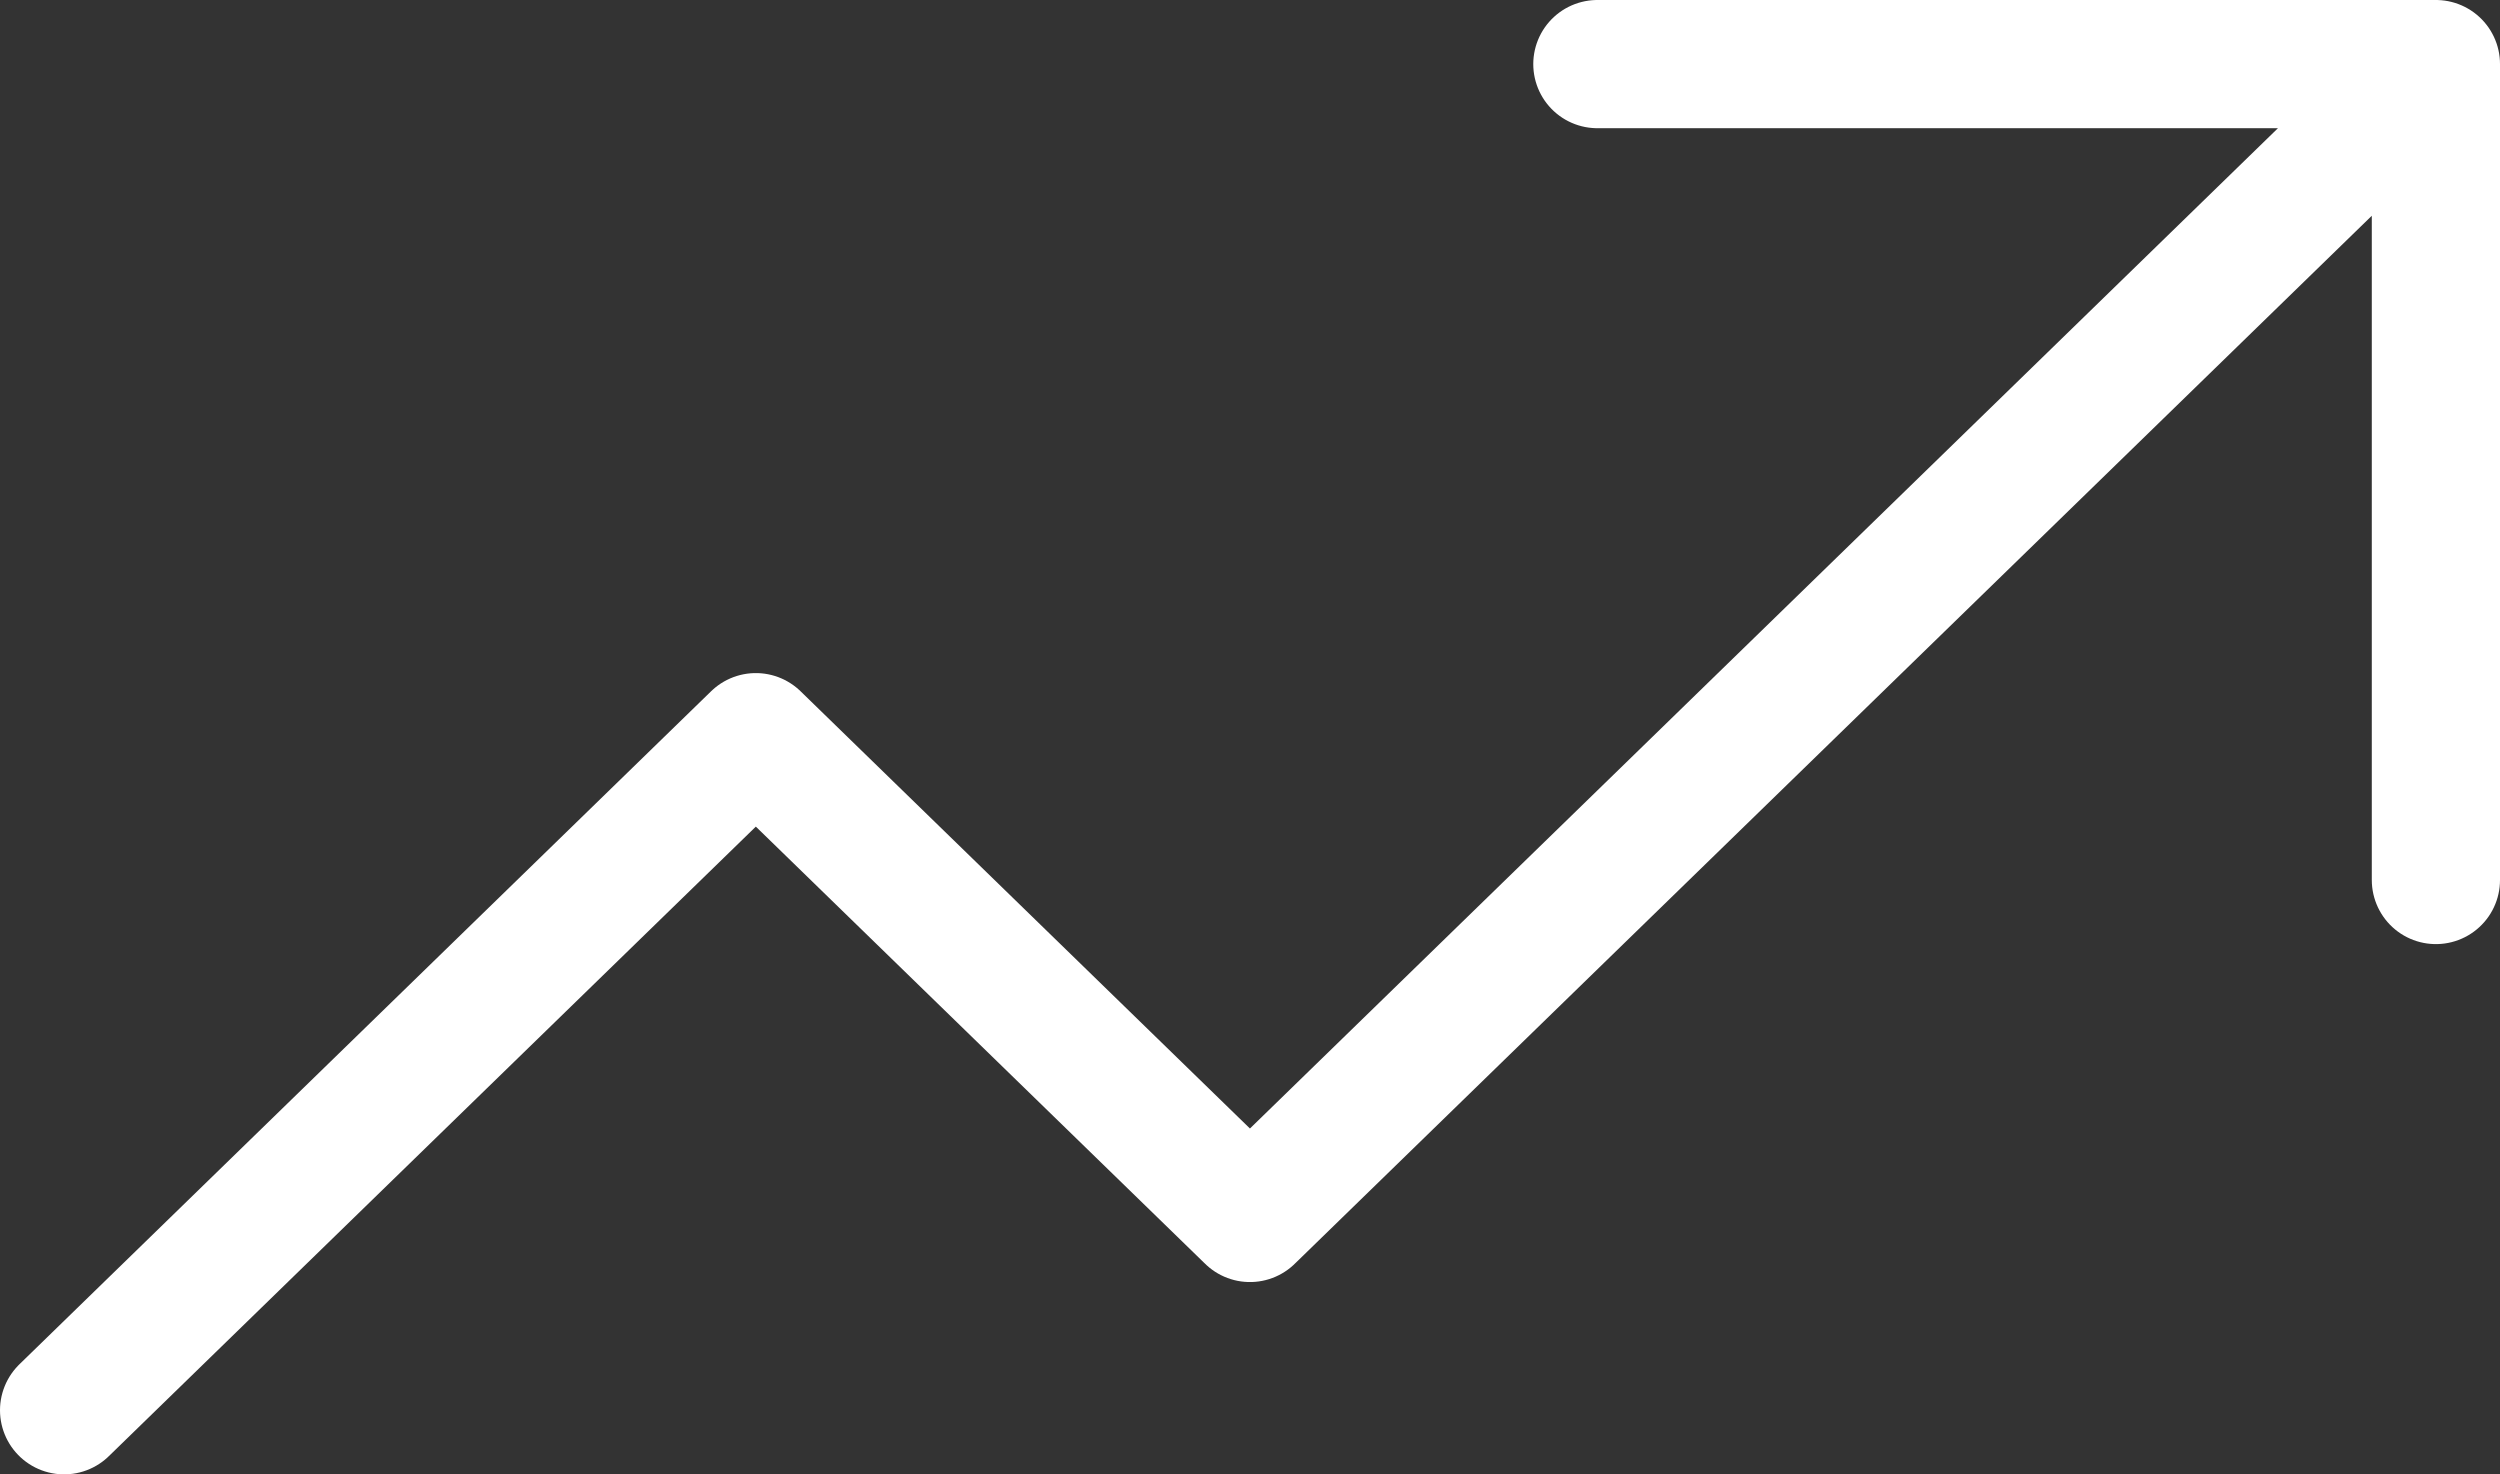 <svg width="39" height="23" viewBox="0 0 39 23" fill="none" xmlns="http://www.w3.org/2000/svg">
<rect x="0" y="0" width="39" height="23" fill="#333333" stroke="none"/>
<path id="Icon" d="M1 22L11.791 11.5L19.499 19L36.456 2.5M24.919 1H38V13.728" stroke="white" stroke-width="2" stroke-linecap="round" stroke-linejoin="round"/>
</svg>

